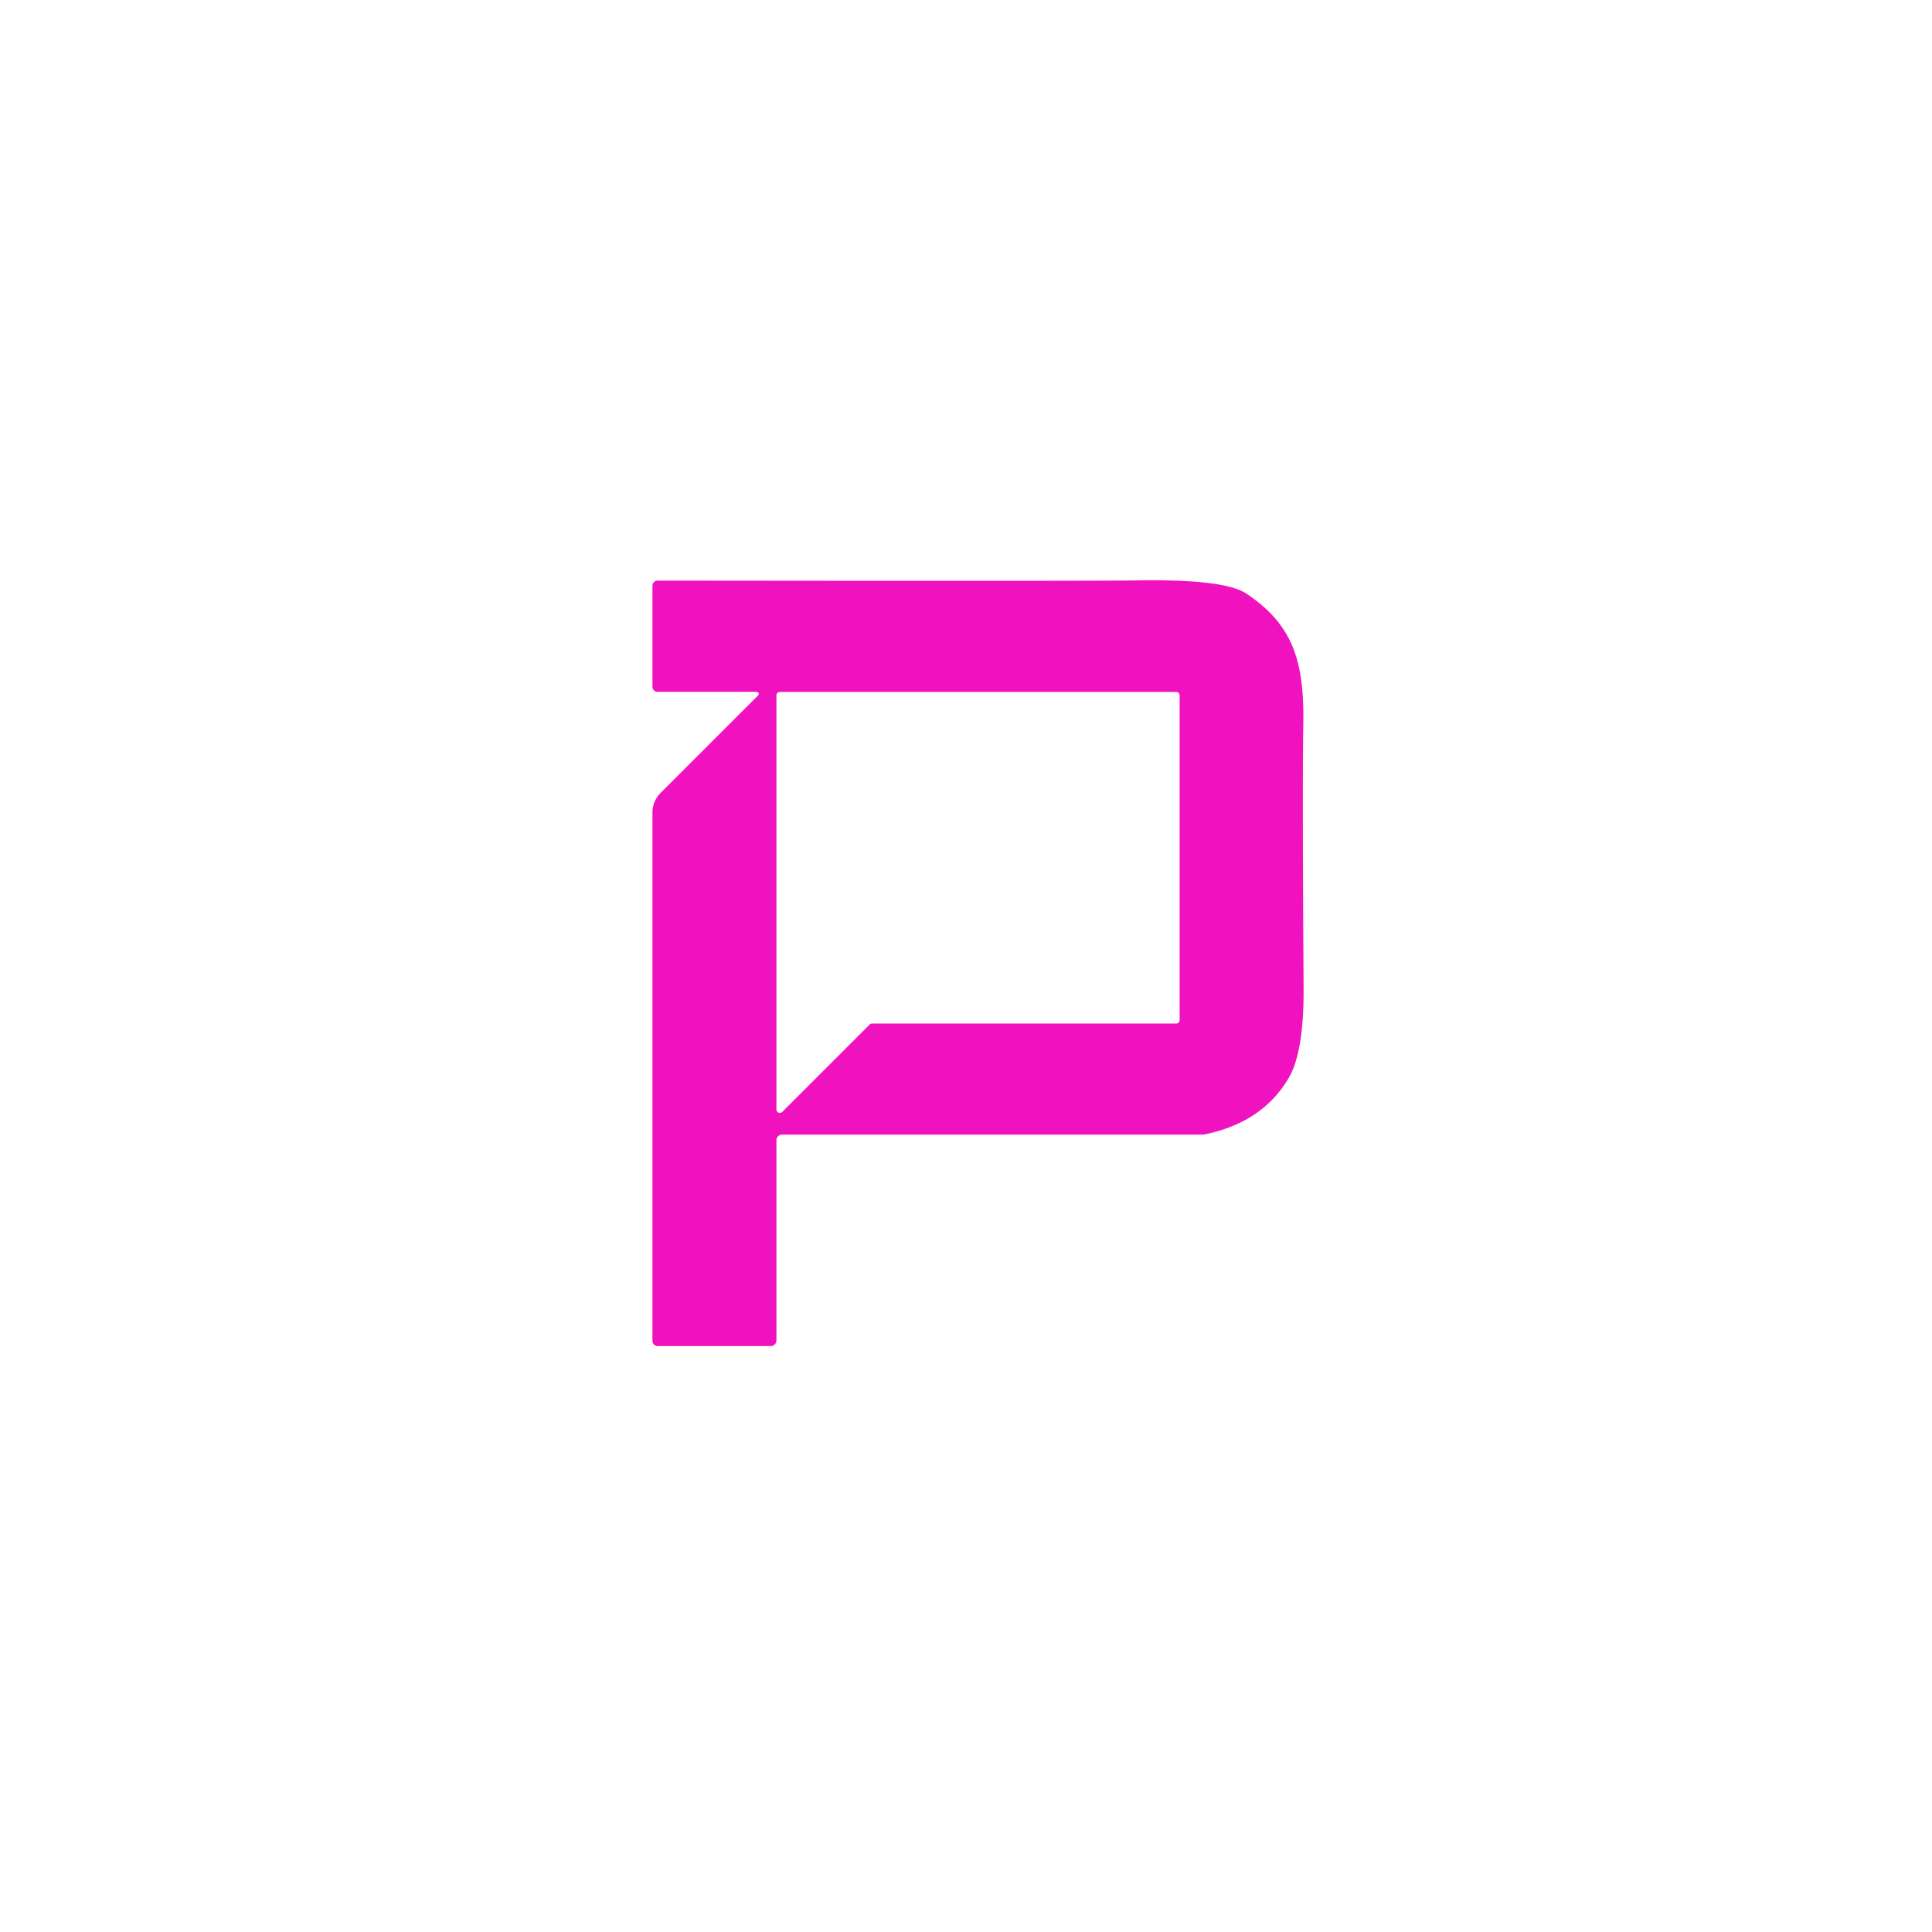<?xml version="1.0" encoding="UTF-8" standalone="no"?>
<!DOCTYPE svg PUBLIC "-//W3C//DTD SVG 1.1//EN" "http://www.w3.org/Graphics/SVG/1.1/DTD/svg11.dtd">
<svg xmlns="http://www.w3.org/2000/svg" version="1.1" viewBox="0.00 0.00 192.00 192.00">
<path fill="#f012be" d="
  M 75.19 68.75
  L 65.34 68.75
  A 0.50 0.50 0.0 0 1 64.84 68.25
  L 64.84 58.22
  A 0.52 0.51 90.0 0 1 65.35 57.70
  Q 108.86 57.75 112.92 57.68
  Q 121.66 57.53 123.86 58.99
  C 128.58 62.14 129.62 65.84 129.52 72.01
  Q 129.42 77.76 129.55 98.13
  Q 129.59 104.52 128.09 107.09
  Q 125.49 111.56 119.69 112.74
  A 0.76 0.54 28.4 0 1 119.52 112.76
  L 77.72 112.76
  A 0.56 0.56 0.0 0 0 77.16 113.32
  L 77.16 133.21
  A 0.56 0.56 0.0 0 1 76.60 133.77
  L 65.36 133.77
  A 0.52 0.52 0.0 0 1 64.84 133.25
  L 64.84 80.75
  A 2.77 2.75 -22.6 0 1 65.65 78.80
  L 75.34 69.11
  A 0.21 0.21 0.0 0 0 75.19 68.75
  Z
  M 77.50 68.76
  A 0.34 0.34 0.0 0 0 77.16 69.10
  L 77.16 110.26
  A 0.34 0.34 0.0 0 0 77.74 110.50
  L 86.42 101.82
  A 0.34 0.34 0.0 0 1 86.66 101.72
  L 116.89 101.72
  A 0.34 0.34 0.0 0 0 117.23 101.38
  L 117.23 69.10
  A 0.34 0.34 0.0 0 0 116.89 68.76
  L 77.50 68.76
  Z"
/>
</svg>
